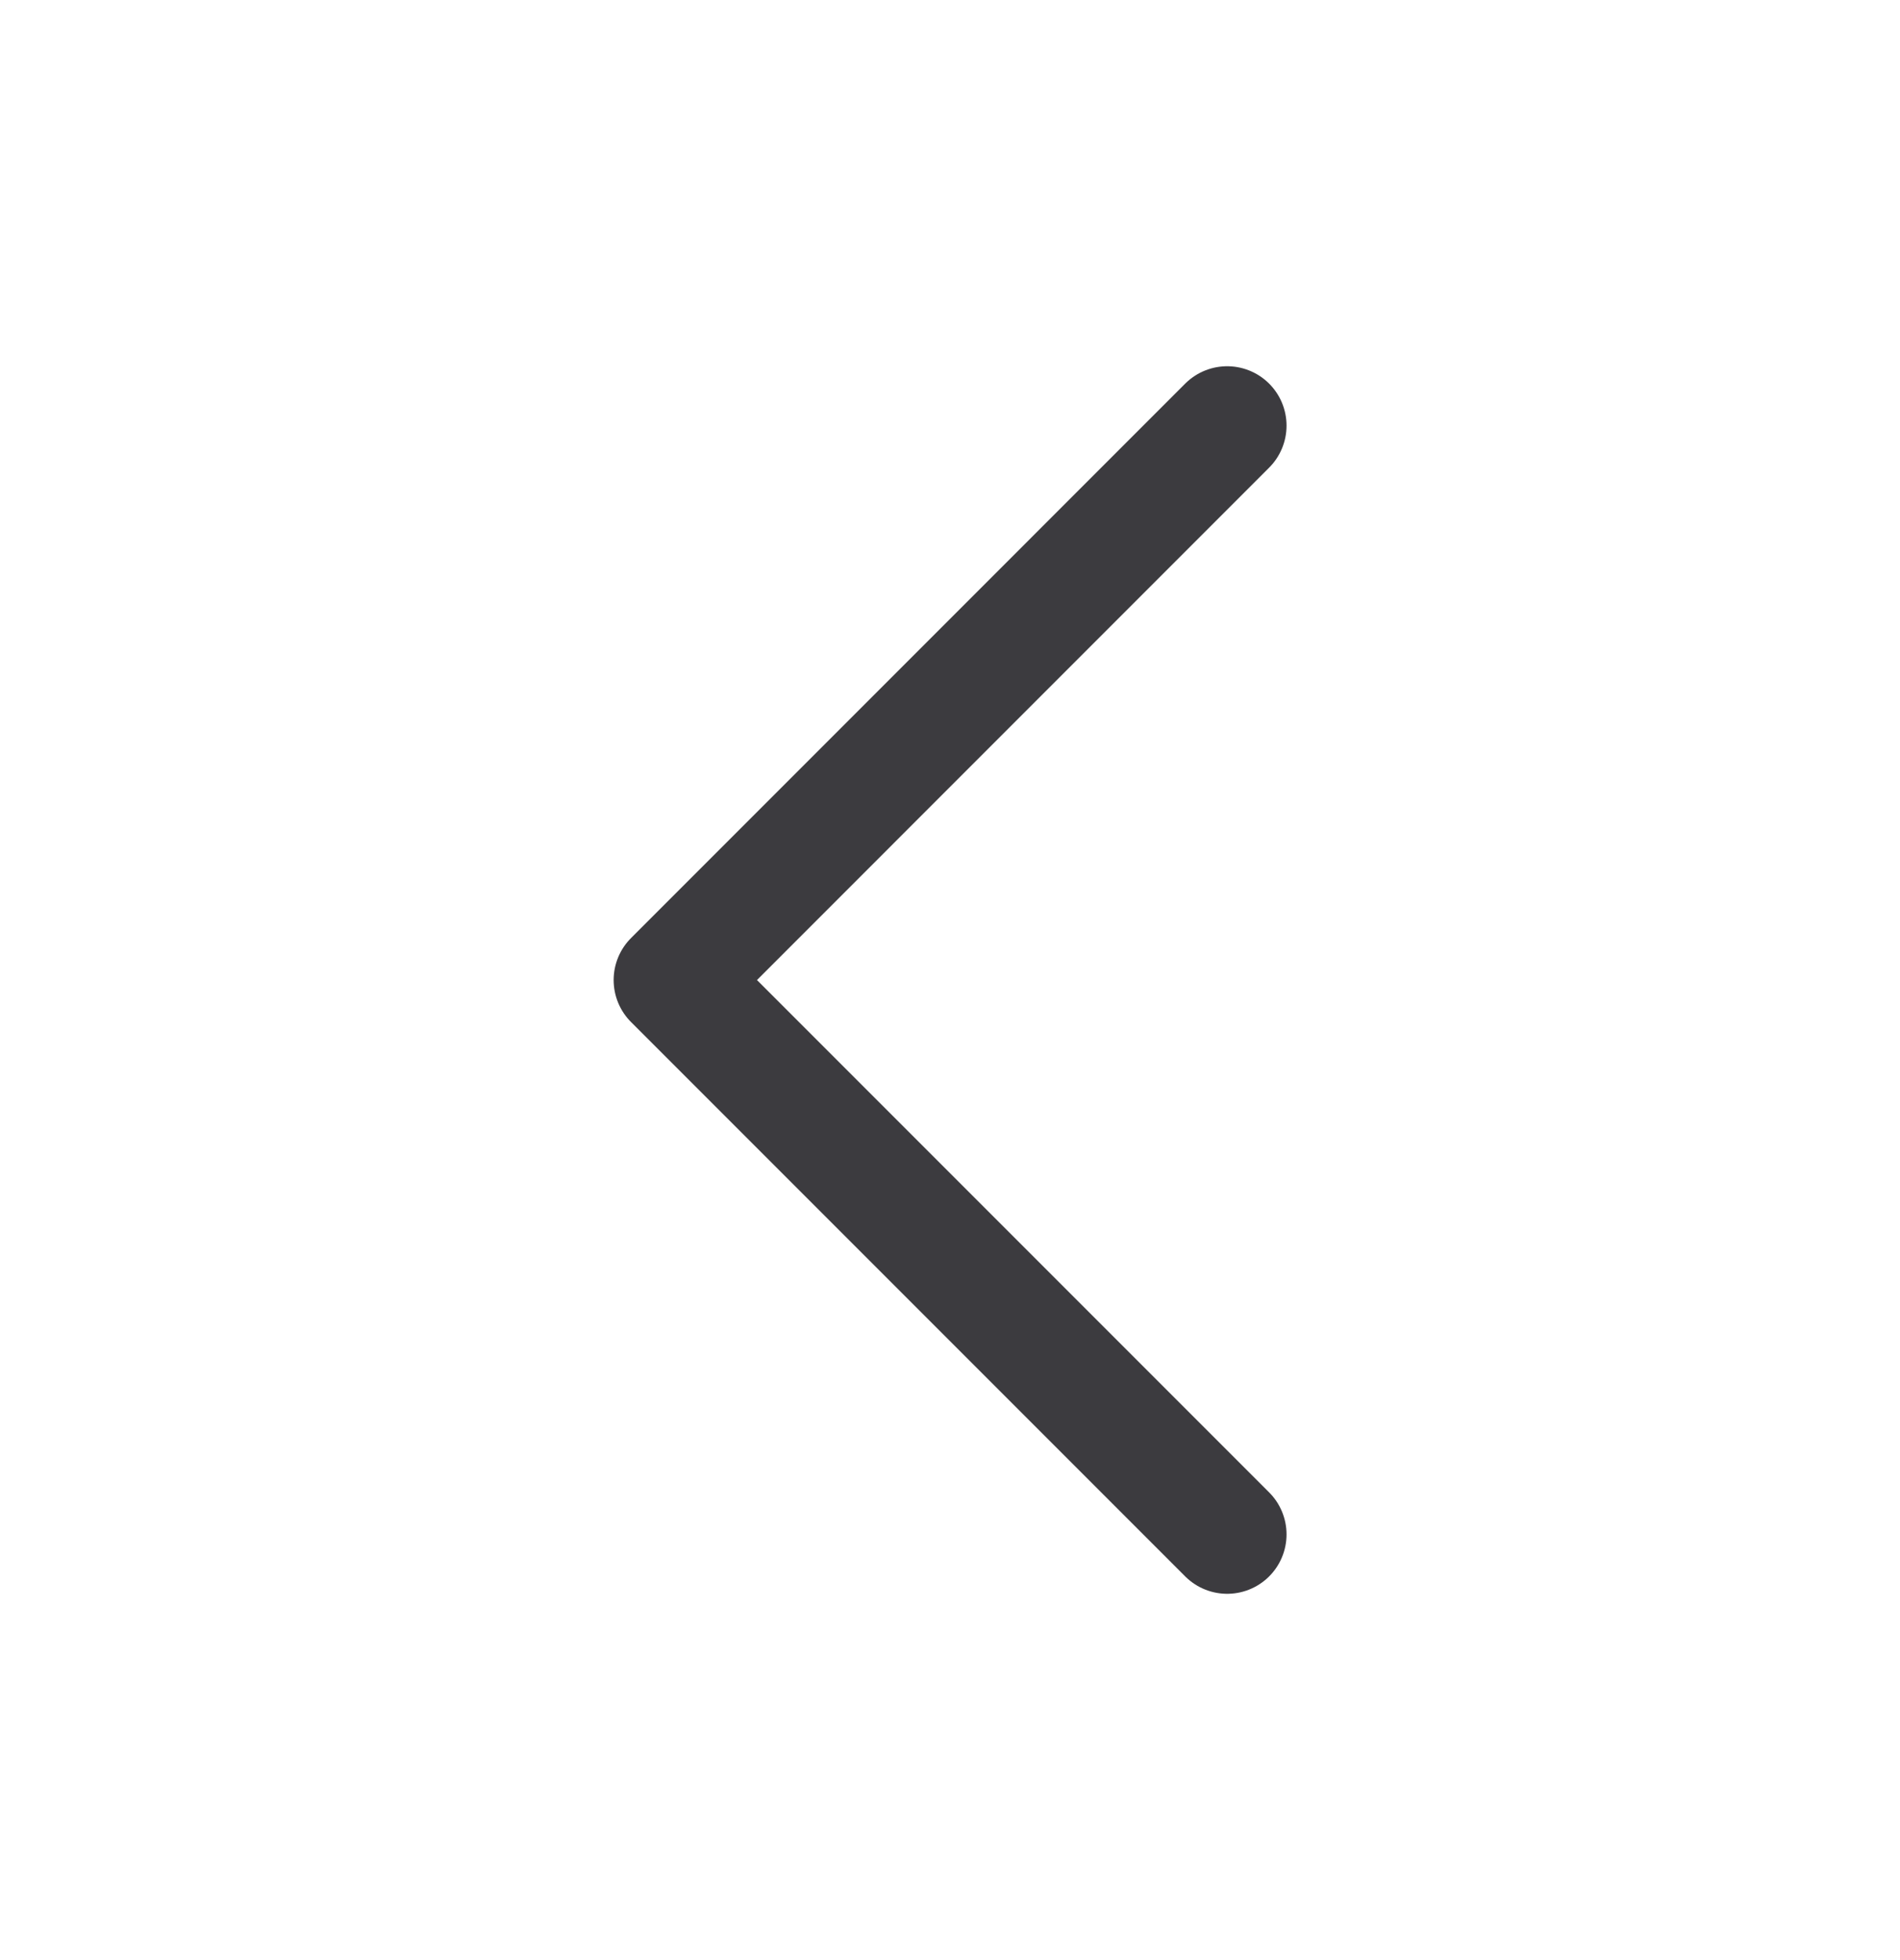 <svg width="32" height="33" viewBox="0 0 32 33" fill="none" xmlns="http://www.w3.org/2000/svg">
<path d="M20.668 7.166L11.335 16.5L20.668 25.833" stroke="#3C3B3F" stroke-width="2" stroke-linecap="round" stroke-linejoin="round"/>
</svg>
